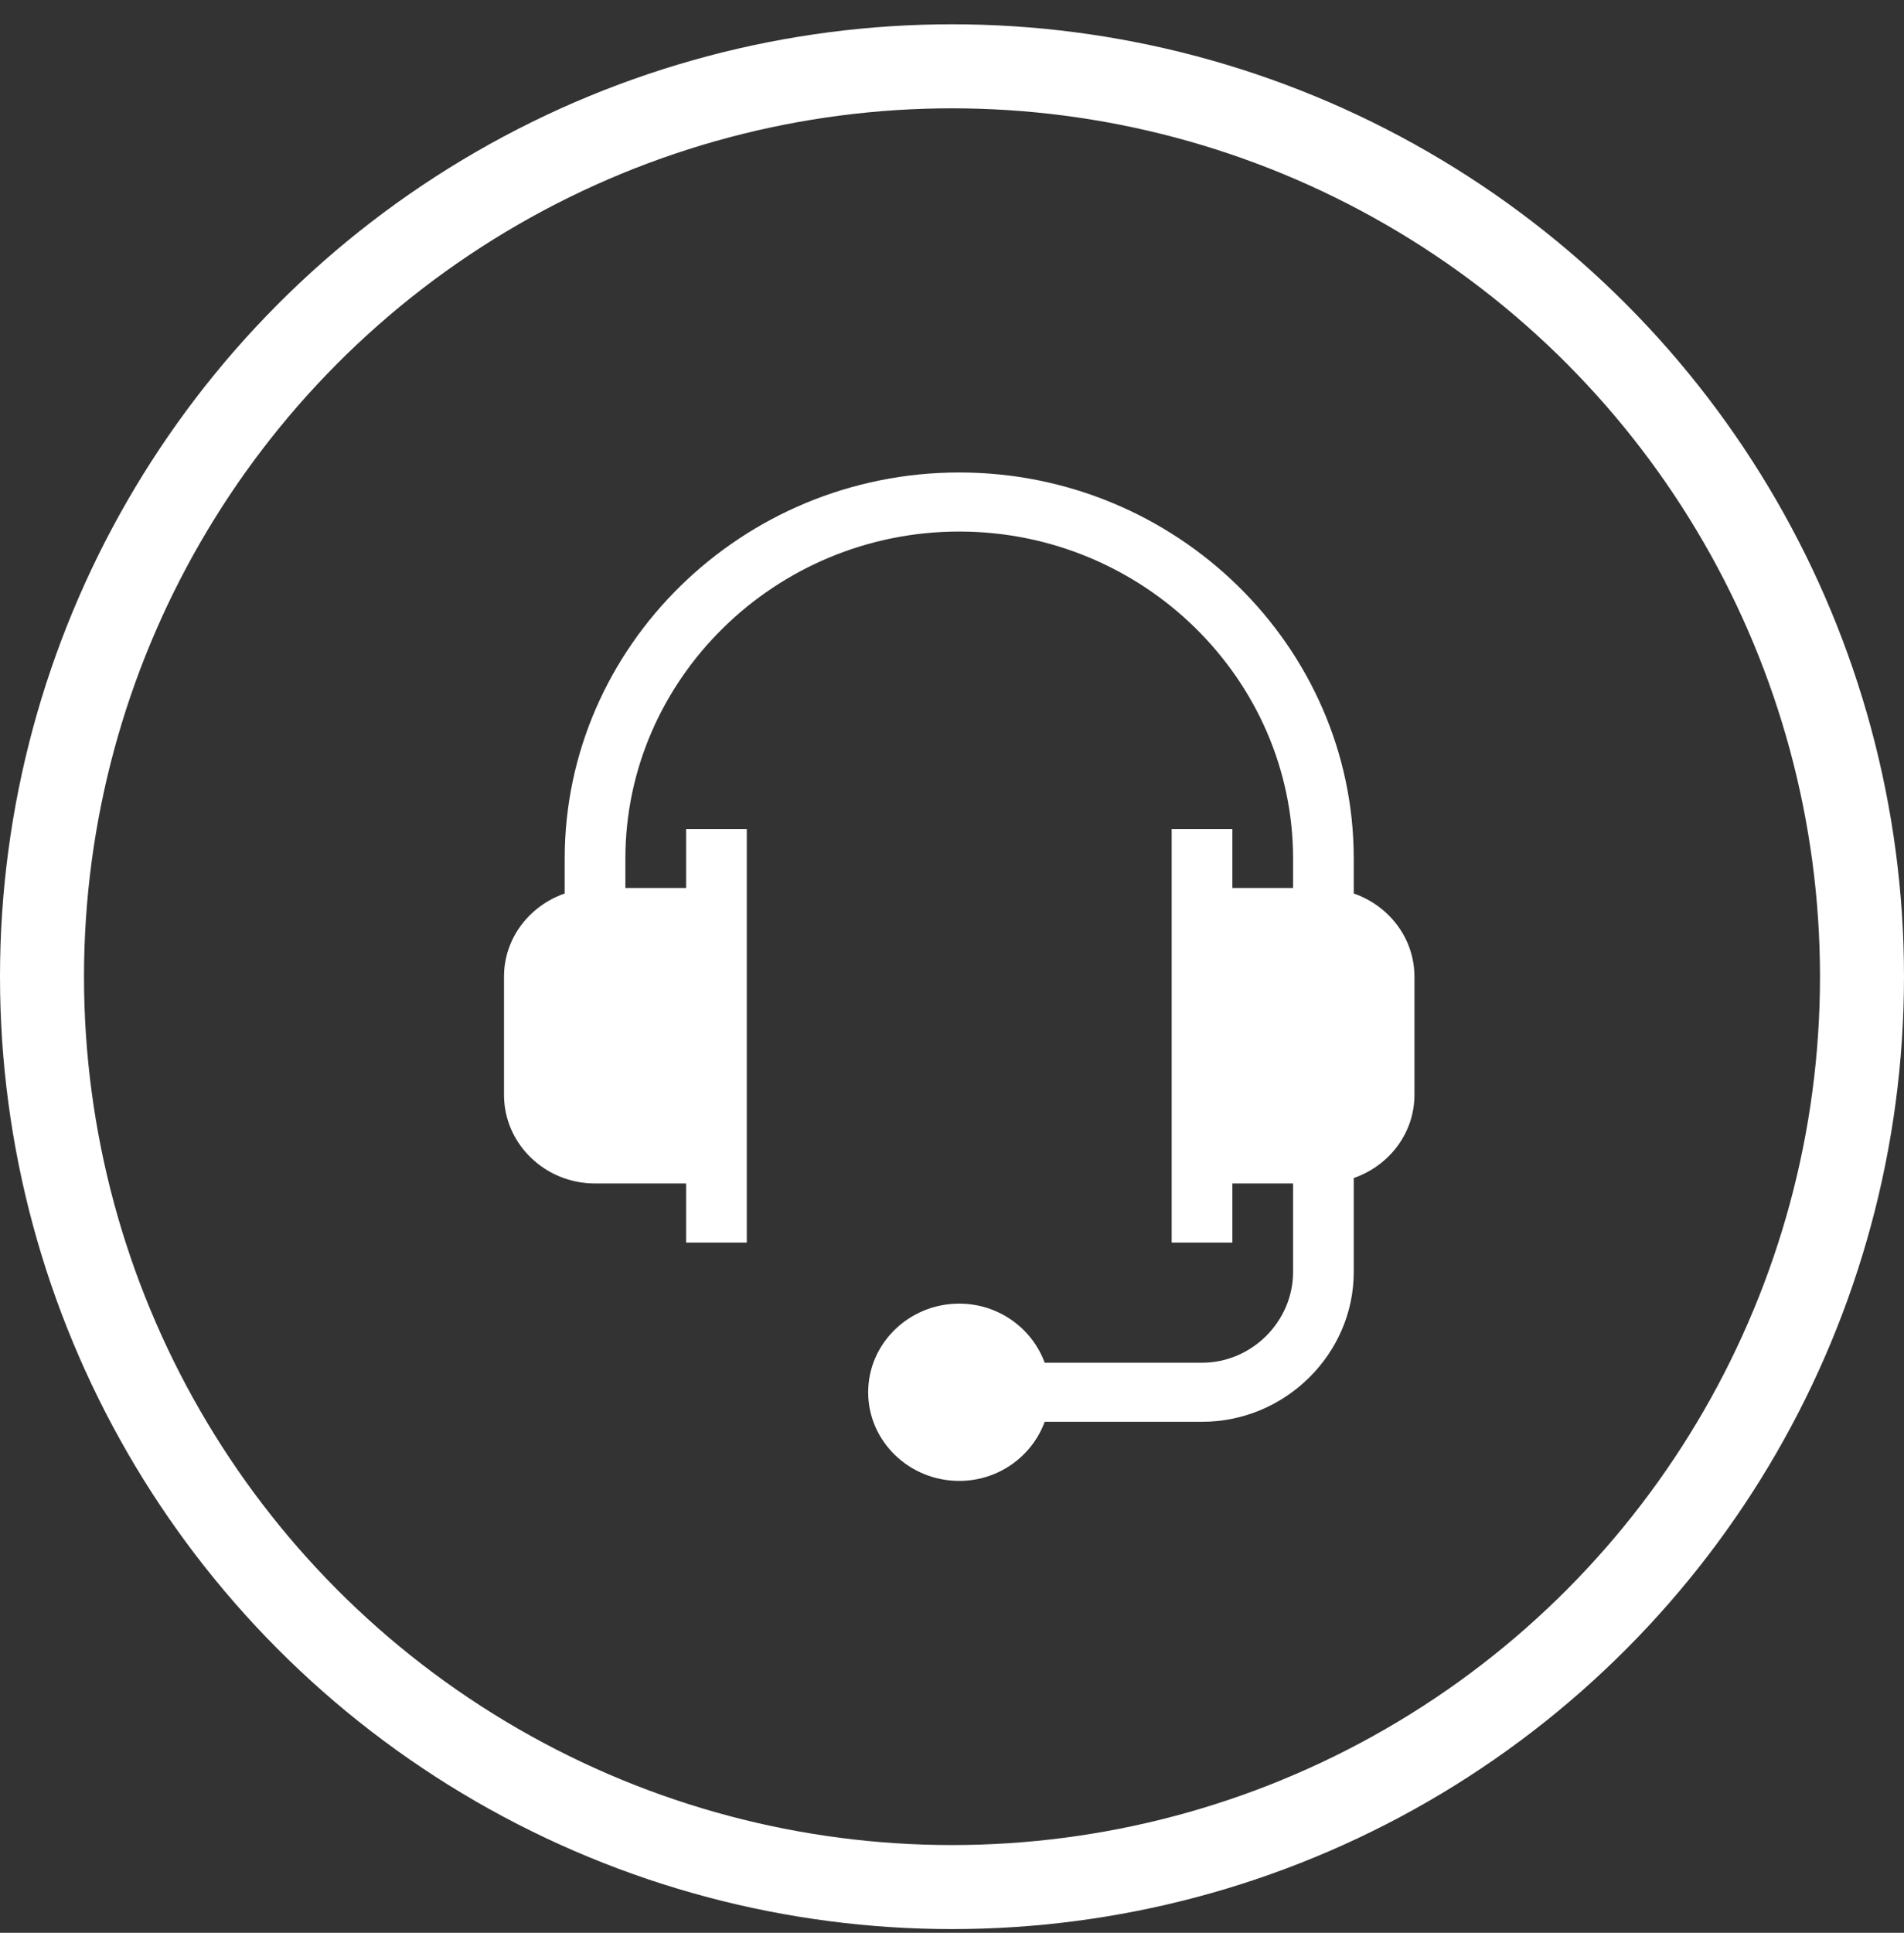 <svg xmlns="http://www.w3.org/2000/svg" fill="none" viewBox="0 0 68 69" height="69" width="68">
<rect x="0" y="0" width="68" height="69" fill="#333333" stroke="none"/>
<circle stroke-width="3" stroke="white" r="32.5" cy="34.867" cx="34"></circle>
<path fill="white" d="M21.252 42.249H24.503V44.359H26.671V29.593H24.503V31.703H22.335V30.648C22.335 24.251 27.684 18.976 34.258 18.976C40.832 18.976 46.181 24.251 46.181 30.648V31.703H44.013V29.593H41.845V44.359H44.013V42.249H46.181V45.414C46.181 47.158 44.722 48.648 42.929 48.648H37.31C36.861 47.423 35.669 46.539 34.258 46.539C32.465 46.539 31.006 47.958 31.006 49.703C31.006 51.447 32.465 52.867 34.258 52.867C35.669 52.867 36.861 51.982 37.31 50.757H42.929C45.917 50.757 48.348 48.321 48.348 45.414V42.055C49.607 41.618 50.516 40.459 50.516 39.085V34.867C50.516 33.493 49.607 32.334 48.348 31.897V30.648C48.348 23.088 42.027 16.867 34.258 16.867C26.489 16.867 20.168 23.088 20.168 30.648V31.897C18.909 32.334 18 33.493 18 34.867V39.085C18 40.83 19.459 42.249 21.252 42.249Z"></path>
</svg>
